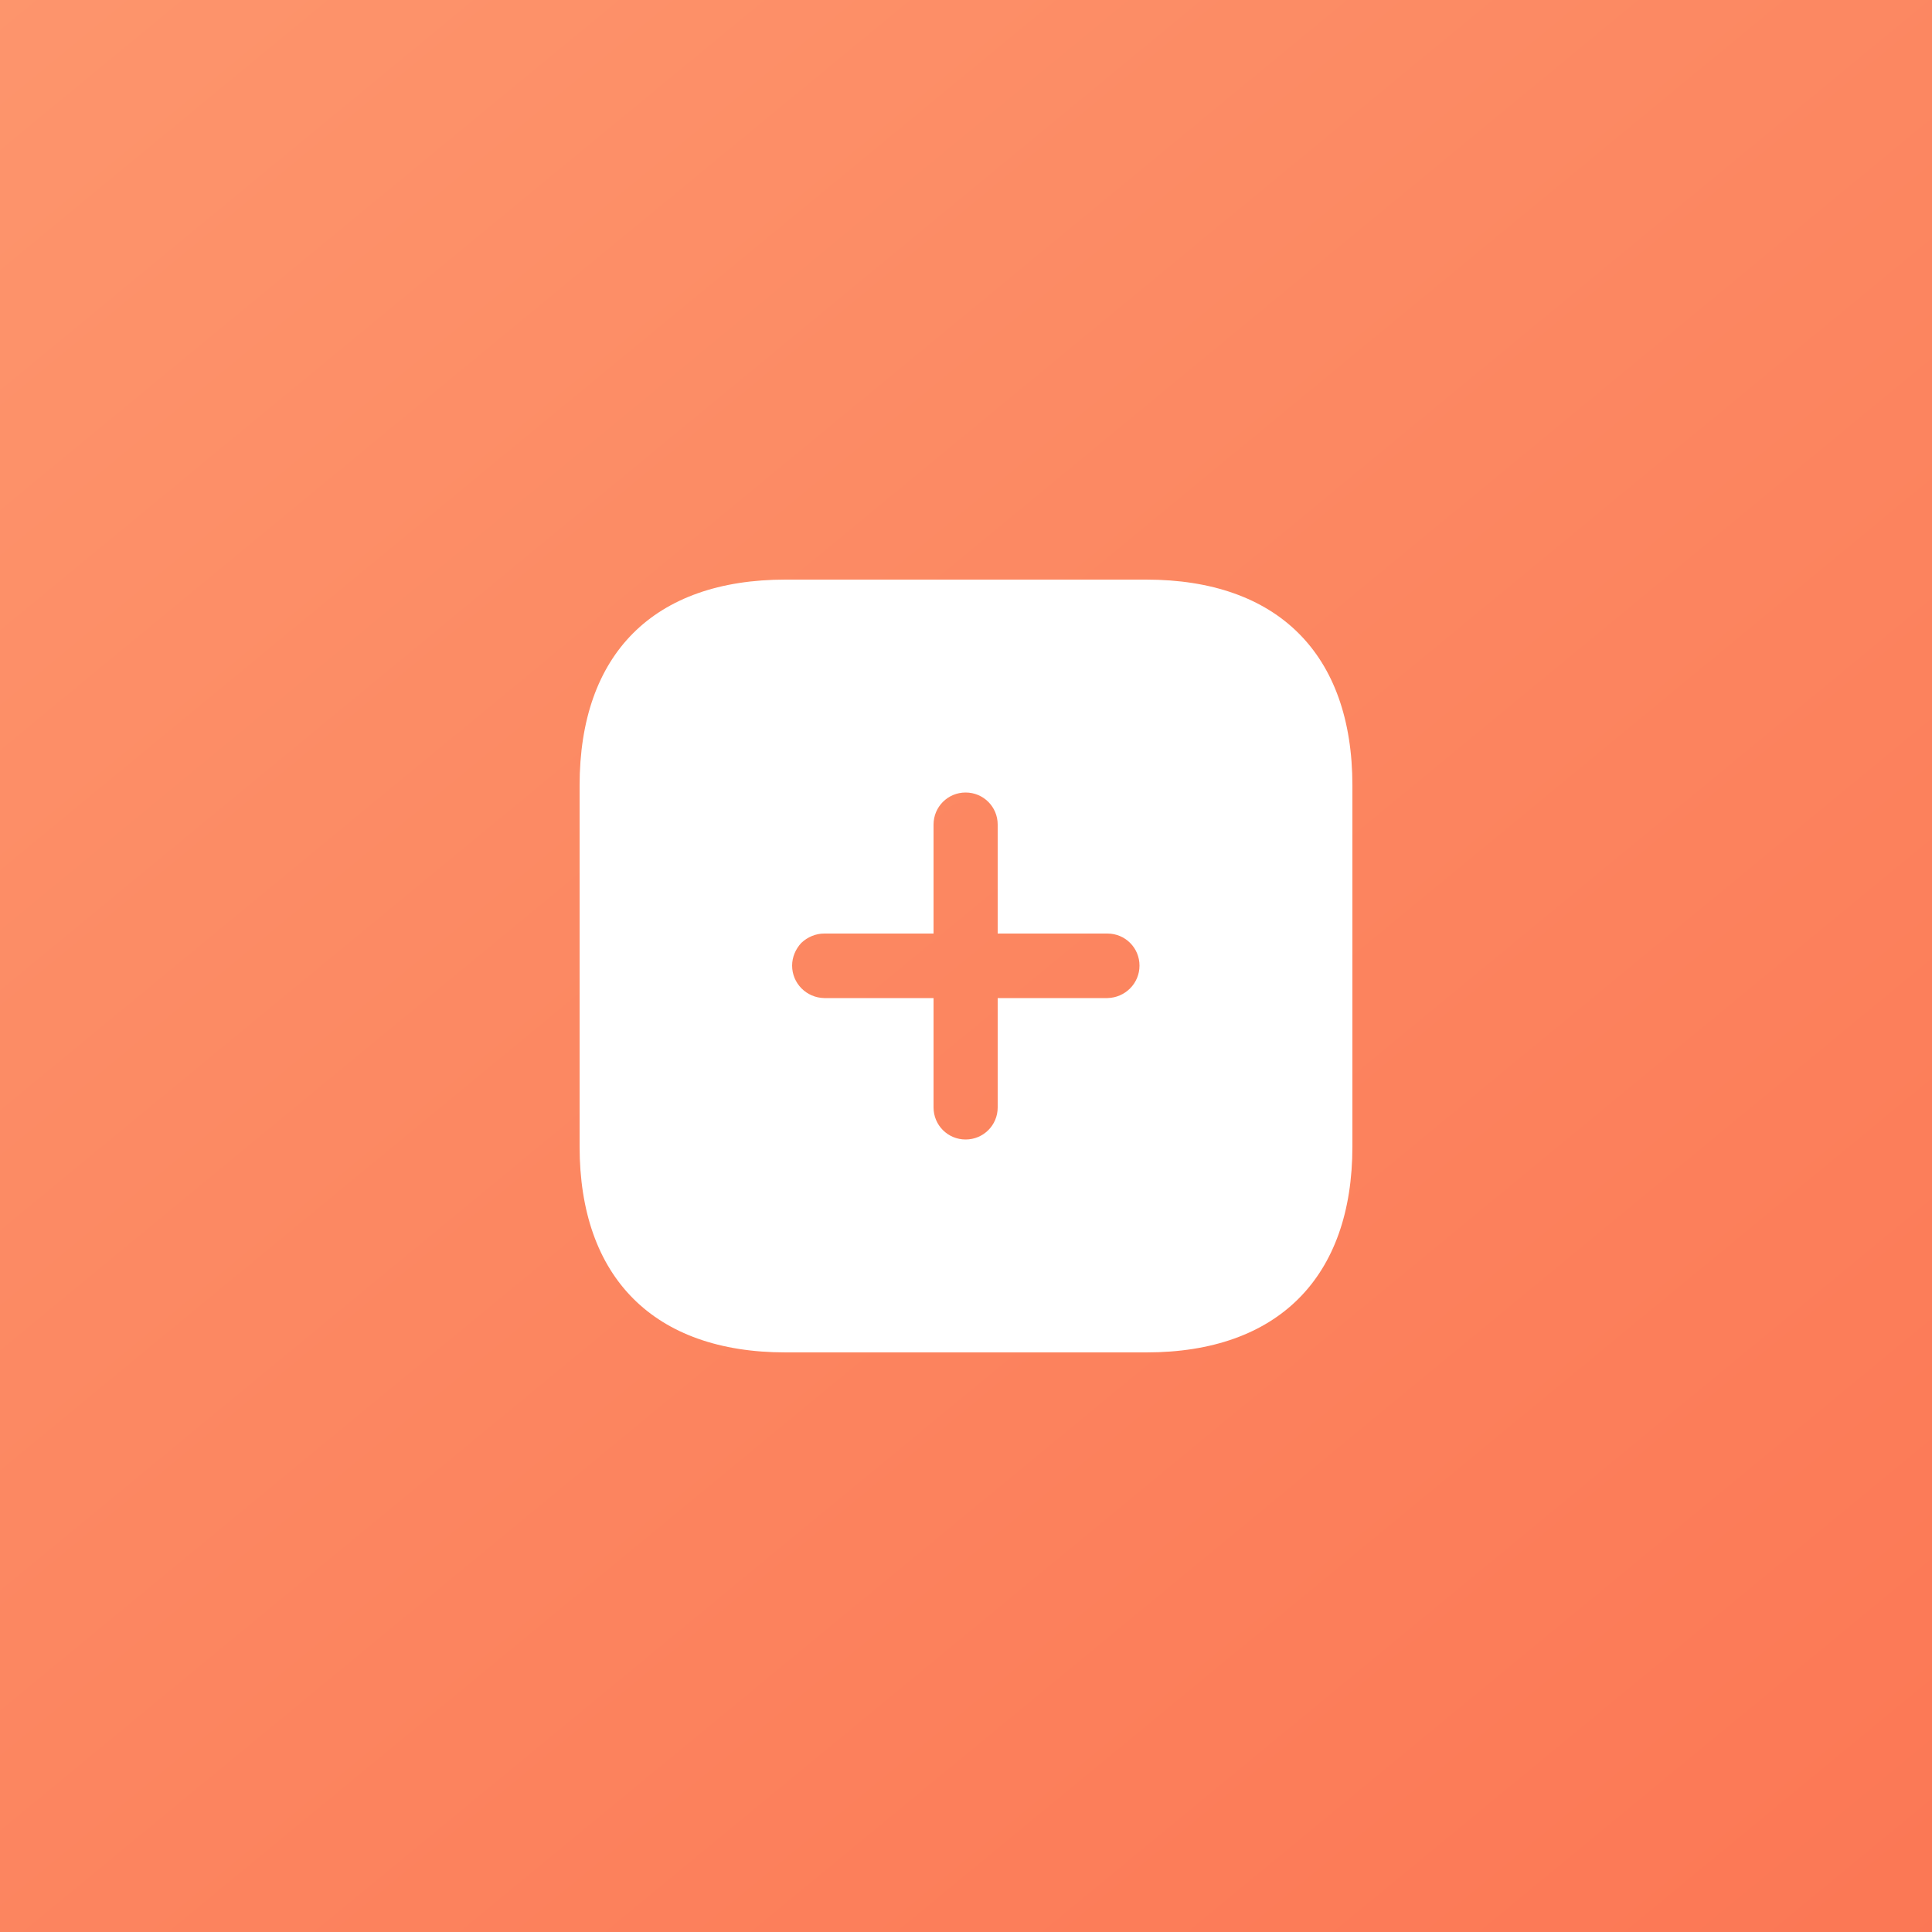 <svg width="50" height="50" viewBox="0 0 50 50" fill="none" xmlns="http://www.w3.org/2000/svg">
<rect x="0" y="0" width="50" height="50" fill="#333333" stroke="none"/>
<rect width="50" height="50" fill="url(#paint0_linear)"/>
<path fill-rule="evenodd" clip-rule="evenodd" d="M20.33 15H29.66C33.06 15 35 16.92 35 20.33V29.67C35 33.06 33.07 35 29.67 35H20.33C16.92 35 15 33.06 15 29.67V20.33C15 16.92 16.92 15 20.33 15ZM25.82 25.83H28.66C29.12 25.82 29.49 25.45 29.49 24.99C29.49 24.53 29.12 24.16 28.66 24.16H25.82V21.34C25.82 20.88 25.45 20.51 24.99 20.51C24.53 20.51 24.16 20.88 24.16 21.34V24.16H21.33C21.11 24.16 20.9 24.25 20.74 24.4C20.59 24.56 20.5 24.769 20.5 24.99C20.5 25.45 20.87 25.82 21.33 25.83H24.16V28.66C24.16 29.12 24.53 29.49 24.99 29.49C25.45 29.49 25.82 29.12 25.82 28.66V25.83Z" fill="white"/>
<defs>
<linearGradient id="paint0_linear" x1="-2.98649e-06" y1="-7" x2="61" y2="67" gradientUnits="userSpaceOnUse">
<stop stop-color="#FD976E"/>
<stop offset="1" stop-color="#FB6F4E"/>
</linearGradient>
</defs>
</svg>
